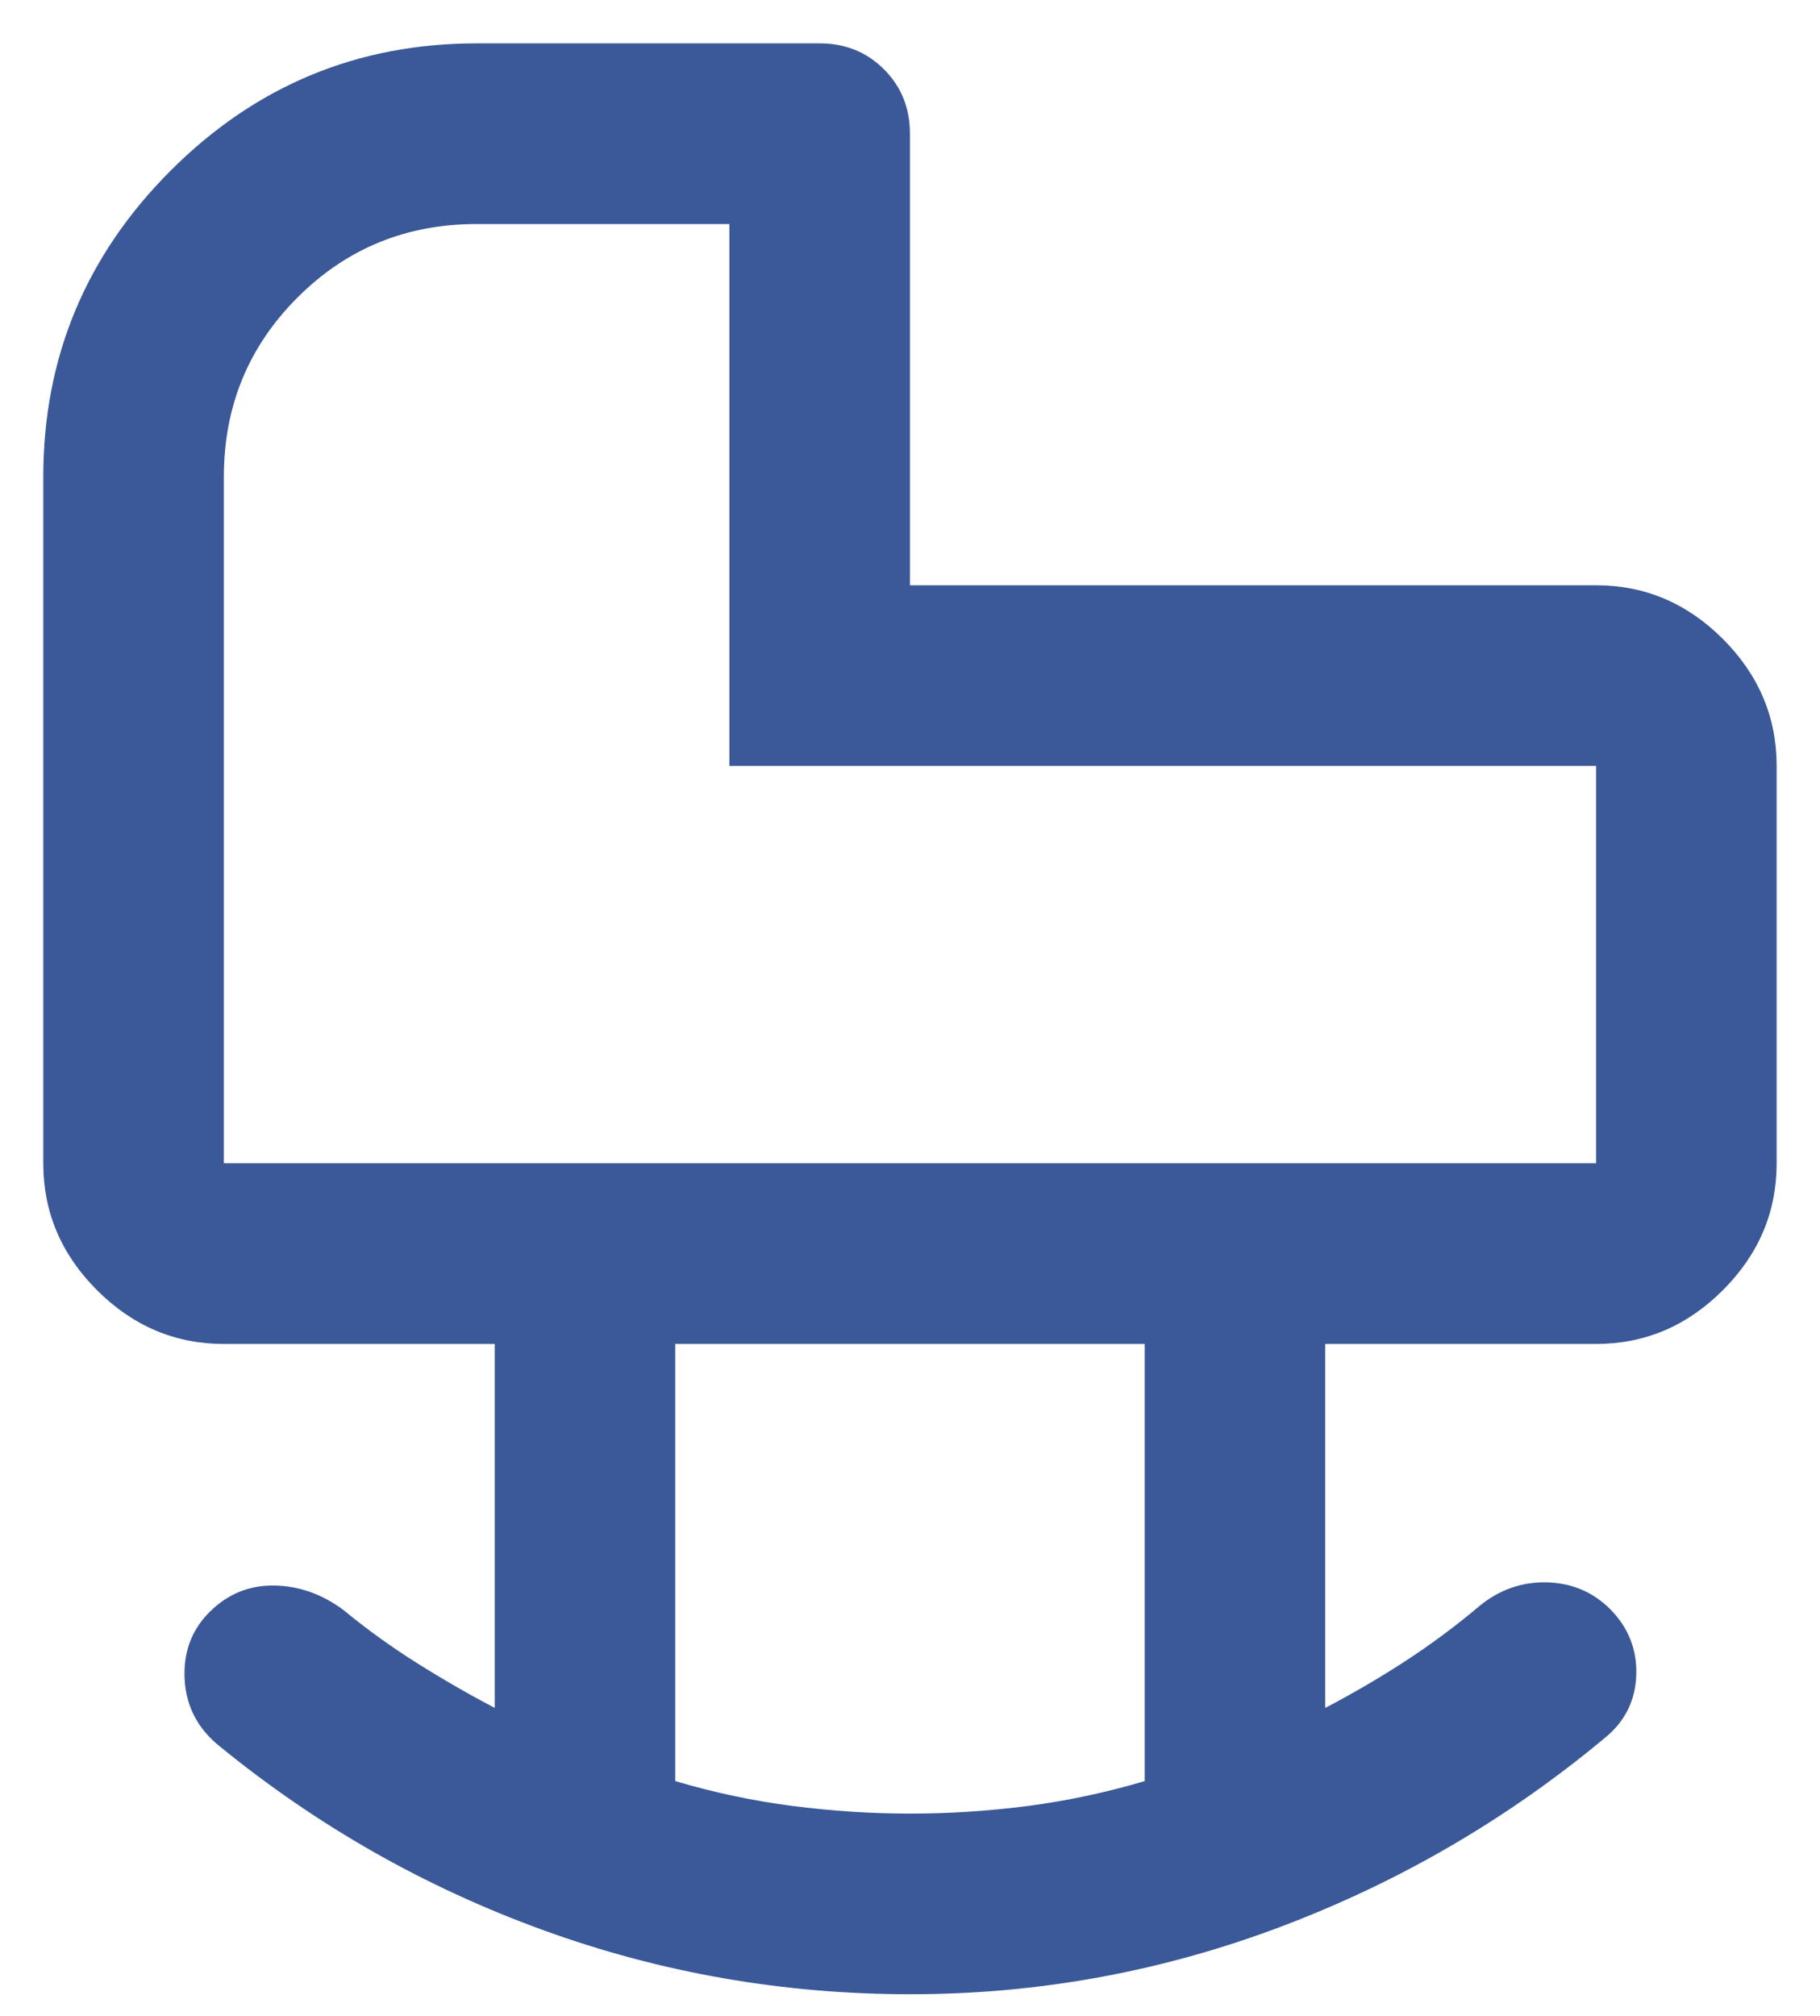 <svg width="28" height="31" viewBox="0 0 28 31" fill="none" xmlns="http://www.w3.org/2000/svg">
<path d="M14.008 30.667C12.049 30.667 10.164 30.338 8.354 29.68C6.543 29.023 4.888 28.084 3.388 26.861C3.048 26.592 2.866 26.249 2.841 25.833C2.817 25.416 2.944 25.07 3.221 24.792C3.499 24.514 3.83 24.377 4.215 24.382C4.599 24.387 4.958 24.514 5.291 24.764C5.644 25.055 6.02 25.326 6.418 25.576C6.815 25.826 7.213 26.055 7.611 26.264V20.667H3.444C2.694 20.667 2.043 20.391 1.492 19.84C0.941 19.289 0.666 18.639 0.666 17.889V7.333C0.666 5.5 1.319 3.931 2.624 2.625C3.93 1.319 5.499 0.667 7.333 0.667H12.611C13.004 0.667 13.334 0.8 13.6 1.066C13.866 1.332 13.999 1.662 13.999 2.055V9H24.555C25.305 9 25.955 9.275 26.506 9.826C27.057 10.377 27.333 11.028 27.333 11.778V17.889C27.333 18.639 27.057 19.289 26.506 19.84C25.955 20.391 25.305 20.667 24.555 20.667H20.388V26.264C20.814 26.041 21.226 25.801 21.624 25.542C22.022 25.282 22.402 25 22.763 24.695C23.069 24.445 23.414 24.324 23.798 24.333C24.182 24.343 24.509 24.481 24.777 24.75C25.055 25.034 25.187 25.371 25.173 25.762C25.159 26.152 25 26.472 24.694 26.722C23.194 27.972 21.528 28.942 19.696 29.632C17.864 30.322 15.968 30.667 14.008 30.667ZM14.006 27.889C14.613 27.889 15.217 27.849 15.819 27.771C16.421 27.692 17.018 27.565 17.611 27.389V20.667H10.388V27.389C10.981 27.565 11.581 27.692 12.187 27.771C12.793 27.849 13.4 27.889 14.006 27.889ZM3.444 17.889H24.555V11.778H11.221V3.445H7.333C6.249 3.445 5.33 3.822 4.576 4.576C3.821 5.331 3.444 6.25 3.444 7.333V17.889Z" fill="#3B5998"/>
</svg>
